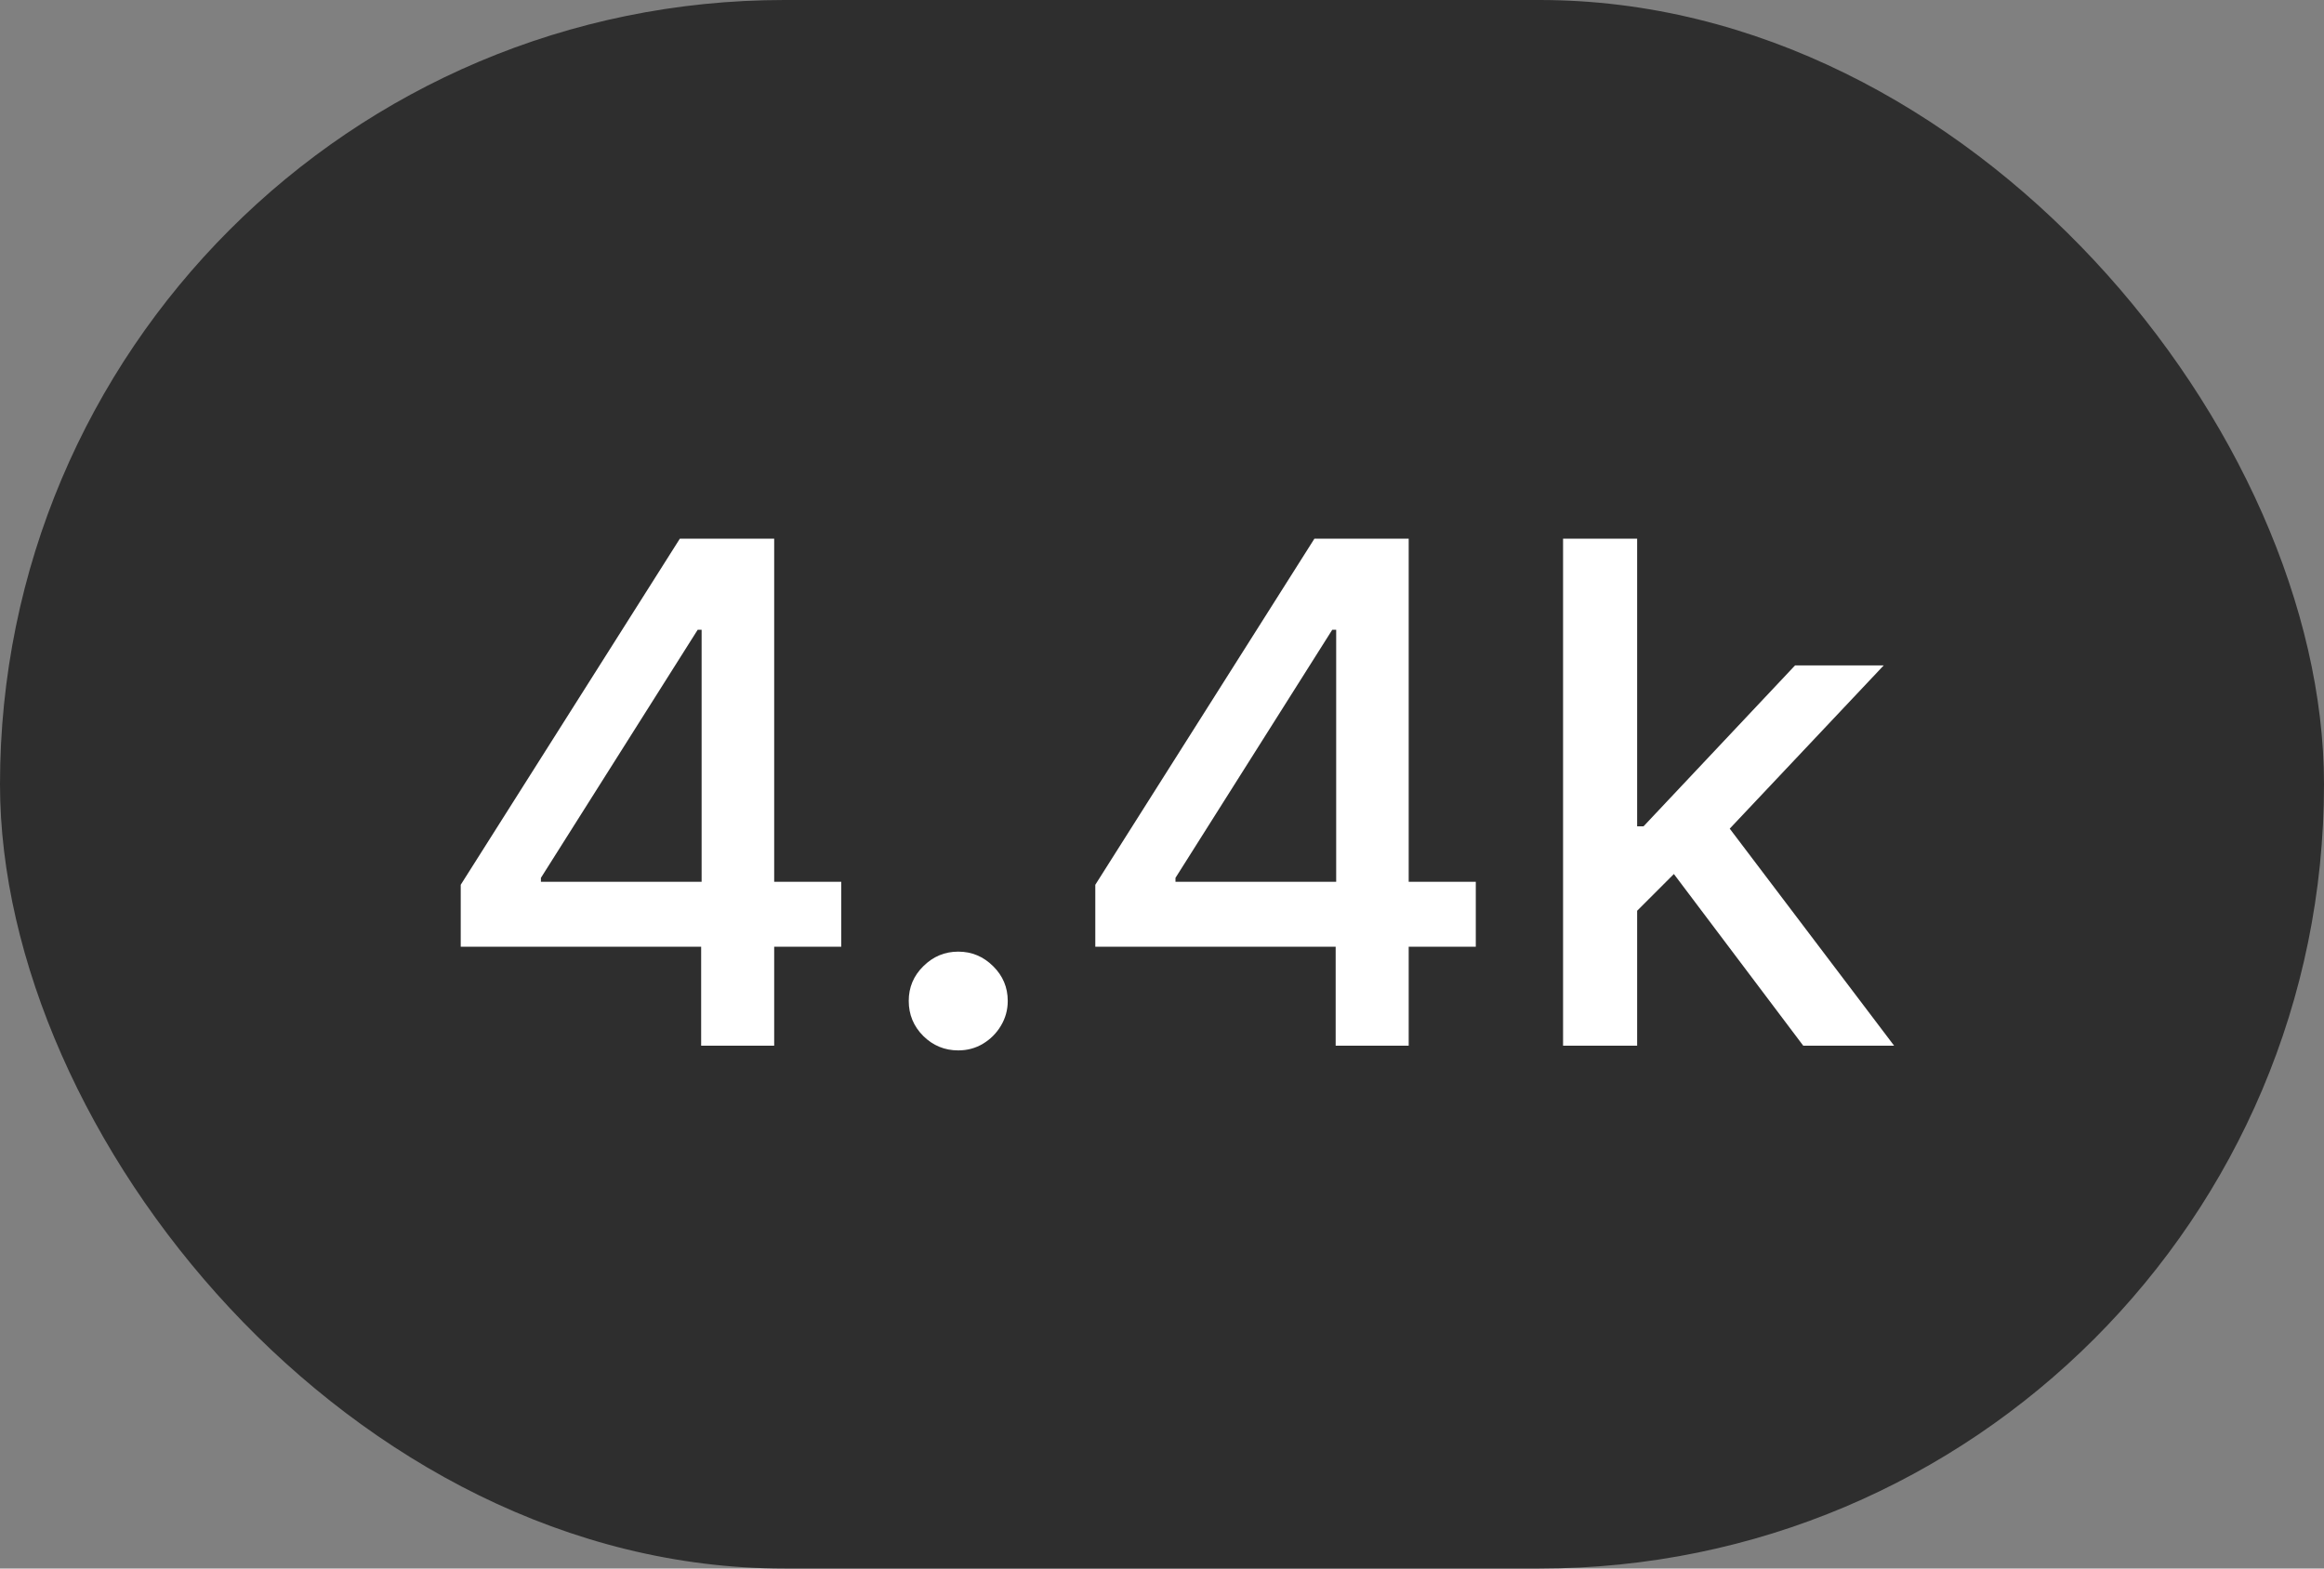 <?xml version="1.0" encoding="UTF-8"?> <svg xmlns="http://www.w3.org/2000/svg" width="40" height="27" viewBox="0 0 40 27" fill="none"><rect x="0" y="0" width="40" height="27" fill="#808080" stroke="none"/><rect width="40" height="27" rx="13.5" fill="#2E2E2E"></rect><path d="M7.93 16.296V15.23L11.701 9.273H12.54V10.841H12.008L9.31 15.111V15.179H14.479V16.296H7.93ZM12.068 18V15.972L12.076 15.486V9.273H13.325V18H12.068ZM16.493 18.081C16.26 18.081 16.06 17.999 15.892 17.834C15.724 17.666 15.641 17.465 15.641 17.229C15.641 16.996 15.724 16.797 15.892 16.632C16.06 16.465 16.26 16.381 16.493 16.381C16.726 16.381 16.926 16.465 17.094 16.632C17.261 16.797 17.345 16.996 17.345 17.229C17.345 17.385 17.305 17.528 17.226 17.659C17.149 17.787 17.047 17.889 16.919 17.966C16.791 18.043 16.649 18.081 16.493 18.081ZM18.852 16.296V15.23L22.623 9.273H23.462V10.841H22.93L20.232 15.111V15.179H25.401V16.296H18.852ZM22.989 18V15.972L22.998 15.486V9.273H24.246V18H22.989ZM28.075 15.78L28.067 14.224H28.288L30.896 11.454H32.422L29.447 14.608H29.247L28.075 15.78ZM26.903 18V9.273H28.178V18H26.903ZM31.037 18L28.693 14.889L29.571 13.999L32.601 18H31.037Z" fill="white"></path></svg> 